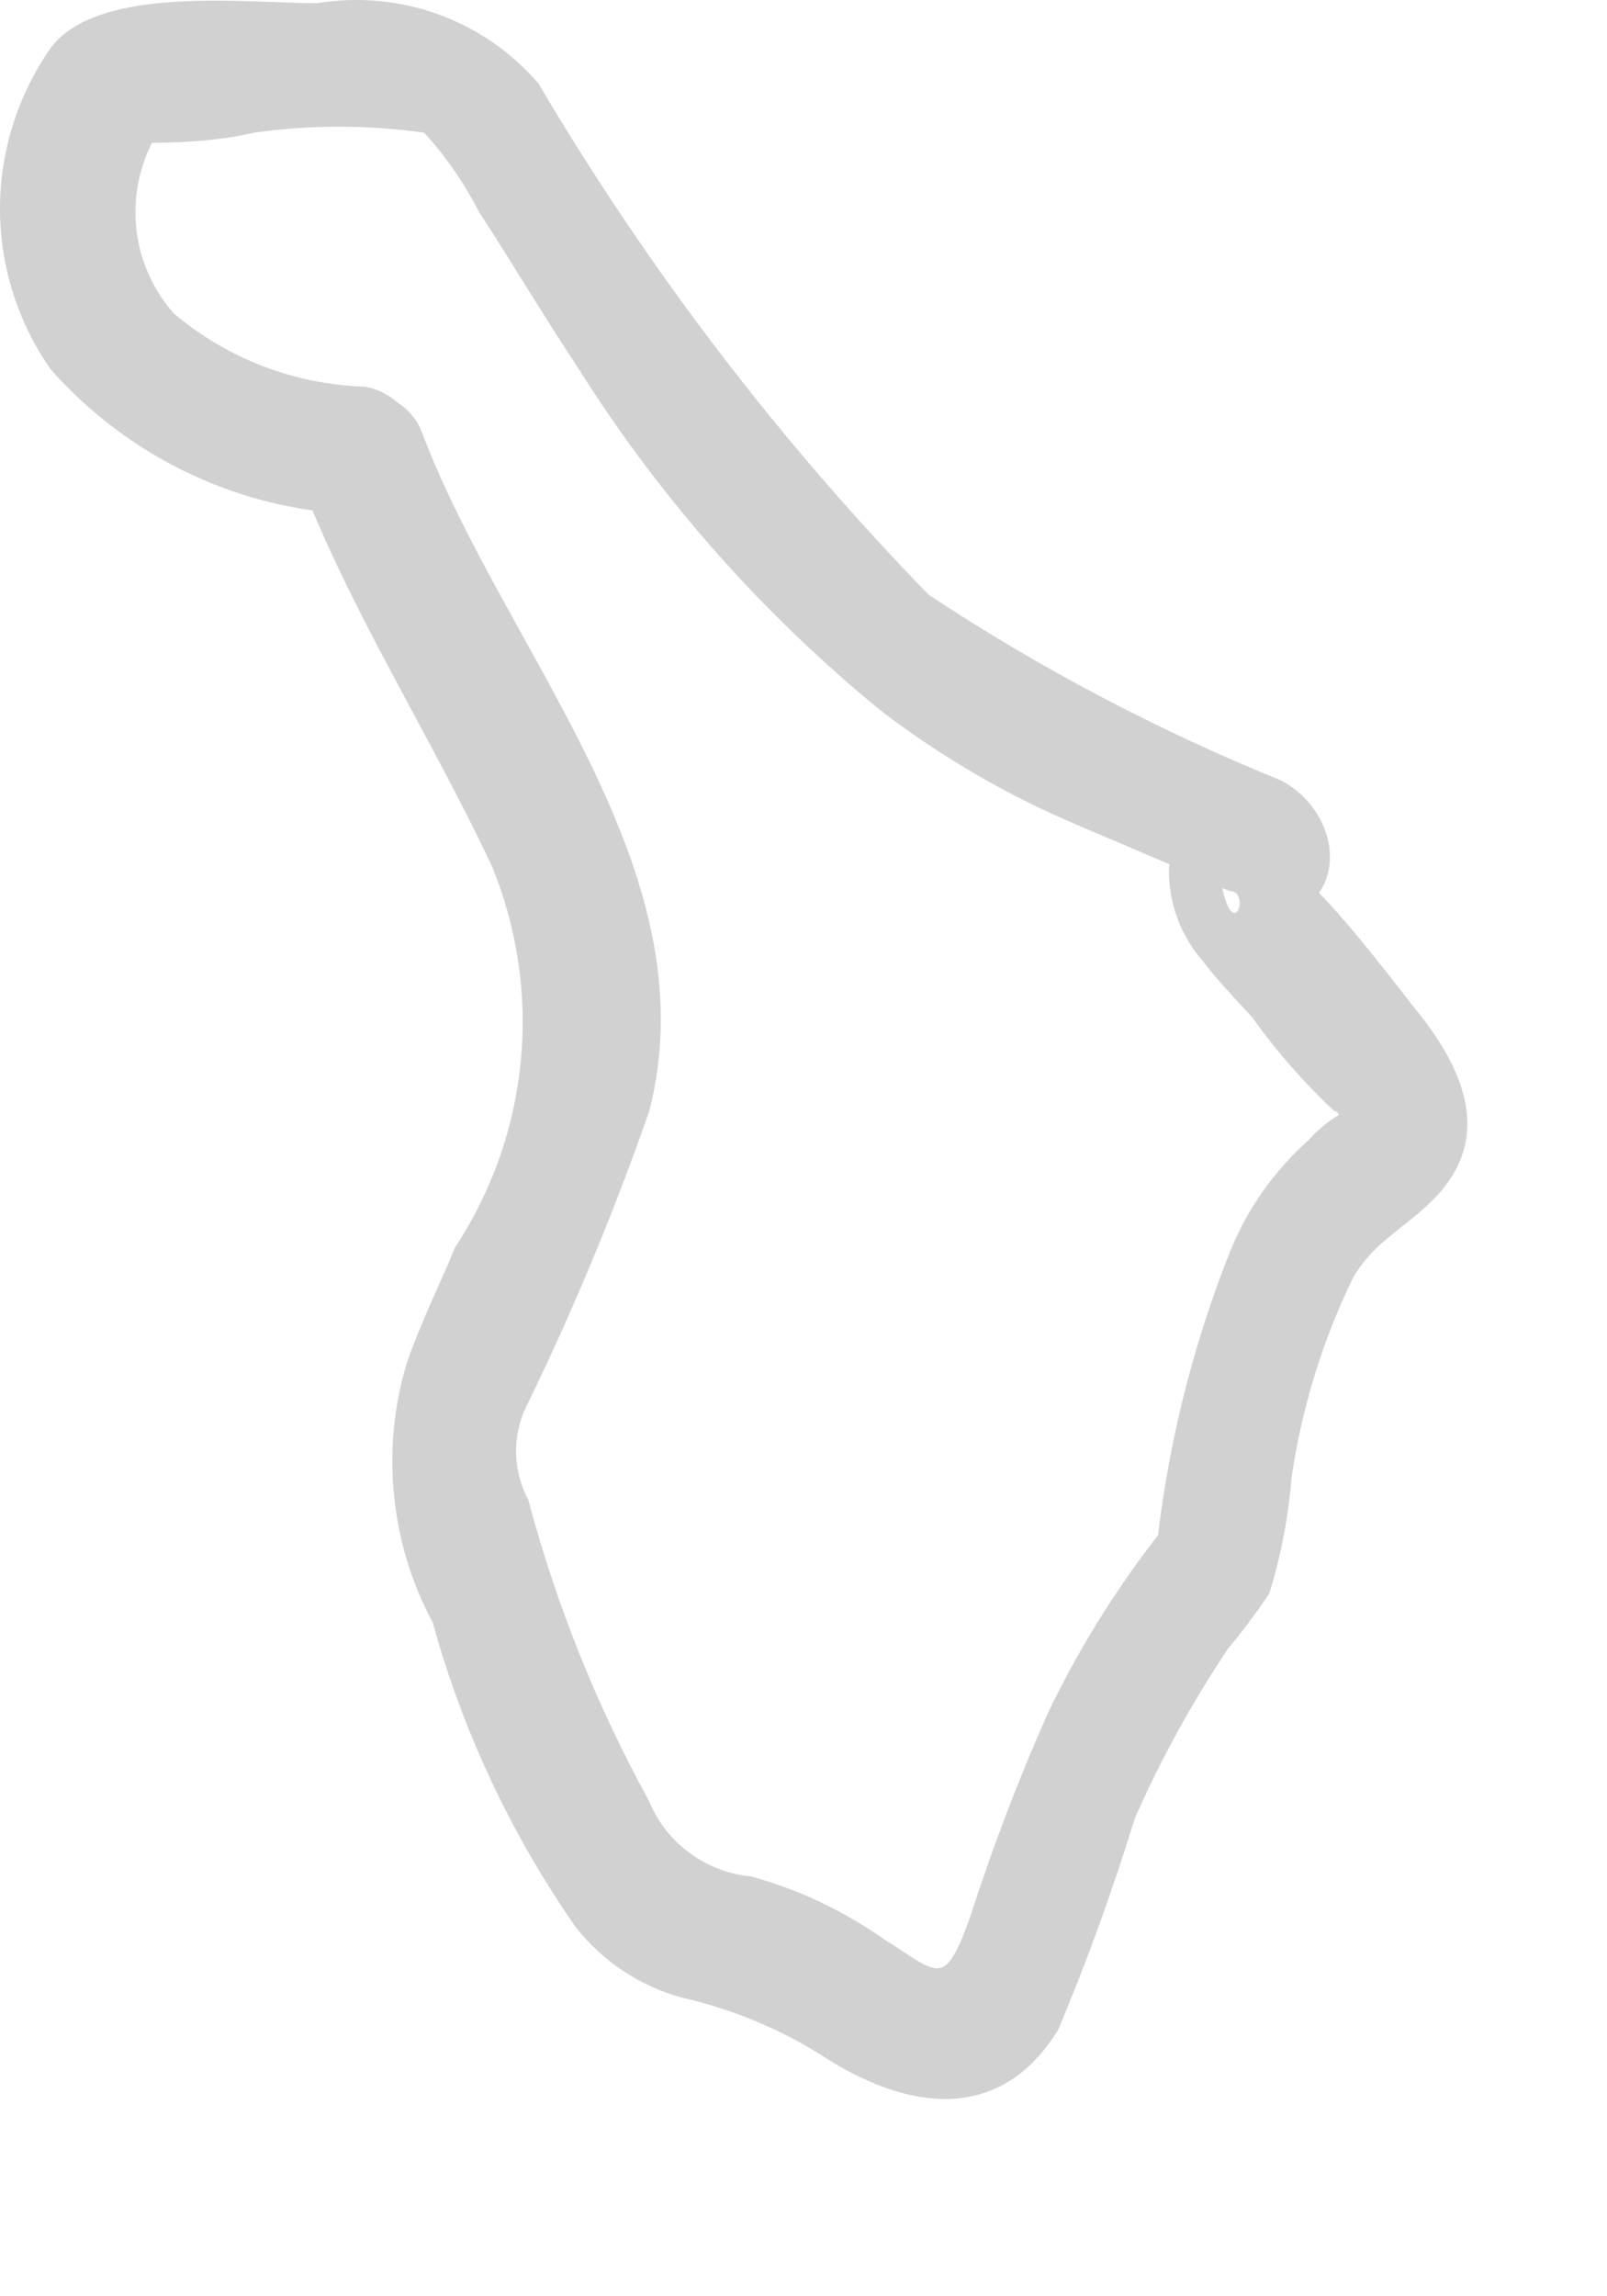 <?xml version="1.0" encoding="utf-8"?>
<svg xmlns="http://www.w3.org/2000/svg" fill="none" height="100%" overflow="visible" preserveAspectRatio="none" style="display: block;" viewBox="0 0 7 10" width="100%">
<path d="M1.291 2.048C1.521 2.657 1.87 3.191 2.145 3.777C2.254 4.046 2.297 4.337 2.268 4.625C2.24 4.914 2.141 5.191 1.982 5.433C1.915 5.596 1.833 5.759 1.774 5.93C1.716 6.117 1.697 6.314 1.716 6.509C1.735 6.704 1.792 6.893 1.885 7.066C2.016 7.541 2.227 7.99 2.509 8.394C2.626 8.542 2.787 8.649 2.969 8.699C3.199 8.751 3.417 8.844 3.614 8.973C3.963 9.188 4.357 9.248 4.609 8.84C4.736 8.539 4.847 8.231 4.943 7.919C5.057 7.66 5.194 7.412 5.351 7.177C5.415 7.101 5.474 7.022 5.529 6.939C5.58 6.775 5.612 6.606 5.626 6.435C5.67 6.133 5.76 5.84 5.893 5.566C5.982 5.41 6.116 5.351 6.242 5.225C6.517 4.95 6.368 4.638 6.153 4.379C6.101 4.312 5.722 3.815 5.648 3.815C5.574 3.815 5.418 4.089 5.648 3.97C5.878 3.852 5.819 3.525 5.581 3.399C5.043 3.181 4.529 2.91 4.045 2.59C3.392 1.918 2.821 1.17 2.345 0.363C2.228 0.227 2.077 0.123 1.908 0.062C1.739 0.001 1.558 -0.015 1.38 0.014C1.076 0.014 0.43 -0.067 0.222 0.207C0.078 0.413 0 0.658 0 0.909C0 1.16 0.078 1.405 0.222 1.61C0.394 1.804 0.604 1.96 0.839 2.069C1.074 2.178 1.329 2.236 1.588 2.241C1.654 2.23 1.714 2.196 1.757 2.145C1.801 2.094 1.825 2.03 1.825 1.963C1.825 1.896 1.801 1.831 1.757 1.78C1.714 1.729 1.654 1.695 1.588 1.684C1.283 1.674 0.99 1.562 0.757 1.365C0.649 1.243 0.59 1.086 0.59 0.924C0.59 0.761 0.649 0.604 0.757 0.482L0.519 0.623C0.712 0.623 0.913 0.623 1.106 0.578C1.352 0.543 1.602 0.543 1.848 0.578C1.942 0.681 2.021 0.796 2.085 0.92C2.234 1.15 2.375 1.387 2.523 1.61C2.878 2.173 3.322 2.674 3.837 3.095C4.1 3.296 4.386 3.463 4.691 3.592L5.247 3.829C5.283 3.85 5.32 3.867 5.359 3.881C5.455 3.881 5.359 4.156 5.307 3.77V3.555C5.307 3.51 5.529 3.429 5.403 3.451C5.356 3.462 5.311 3.479 5.27 3.503C5.221 3.532 5.18 3.572 5.149 3.619C5.118 3.667 5.098 3.721 5.092 3.777C5.088 3.927 5.141 4.073 5.24 4.186C5.307 4.275 5.381 4.349 5.455 4.431C5.56 4.578 5.68 4.715 5.812 4.839C5.856 4.839 5.812 4.958 5.863 4.839C5.801 4.87 5.746 4.913 5.7 4.965C5.551 5.098 5.434 5.263 5.359 5.448C5.187 5.88 5.077 6.335 5.032 6.798L5.114 6.598C4.898 6.862 4.713 7.151 4.565 7.459C4.435 7.752 4.321 8.052 4.223 8.357C4.112 8.661 4.09 8.595 3.852 8.446C3.676 8.322 3.48 8.229 3.273 8.172C3.176 8.163 3.083 8.128 3.005 8.07C2.926 8.013 2.865 7.935 2.828 7.845C2.6 7.43 2.423 6.989 2.301 6.531C2.266 6.466 2.248 6.393 2.248 6.32C2.248 6.246 2.266 6.173 2.301 6.108C2.501 5.696 2.677 5.272 2.828 4.839C3.102 3.777 2.189 2.827 1.833 1.87C1.699 1.573 1.158 1.714 1.291 2.048Z" fill="#D1D1D1" id="Vector"/>
</svg>